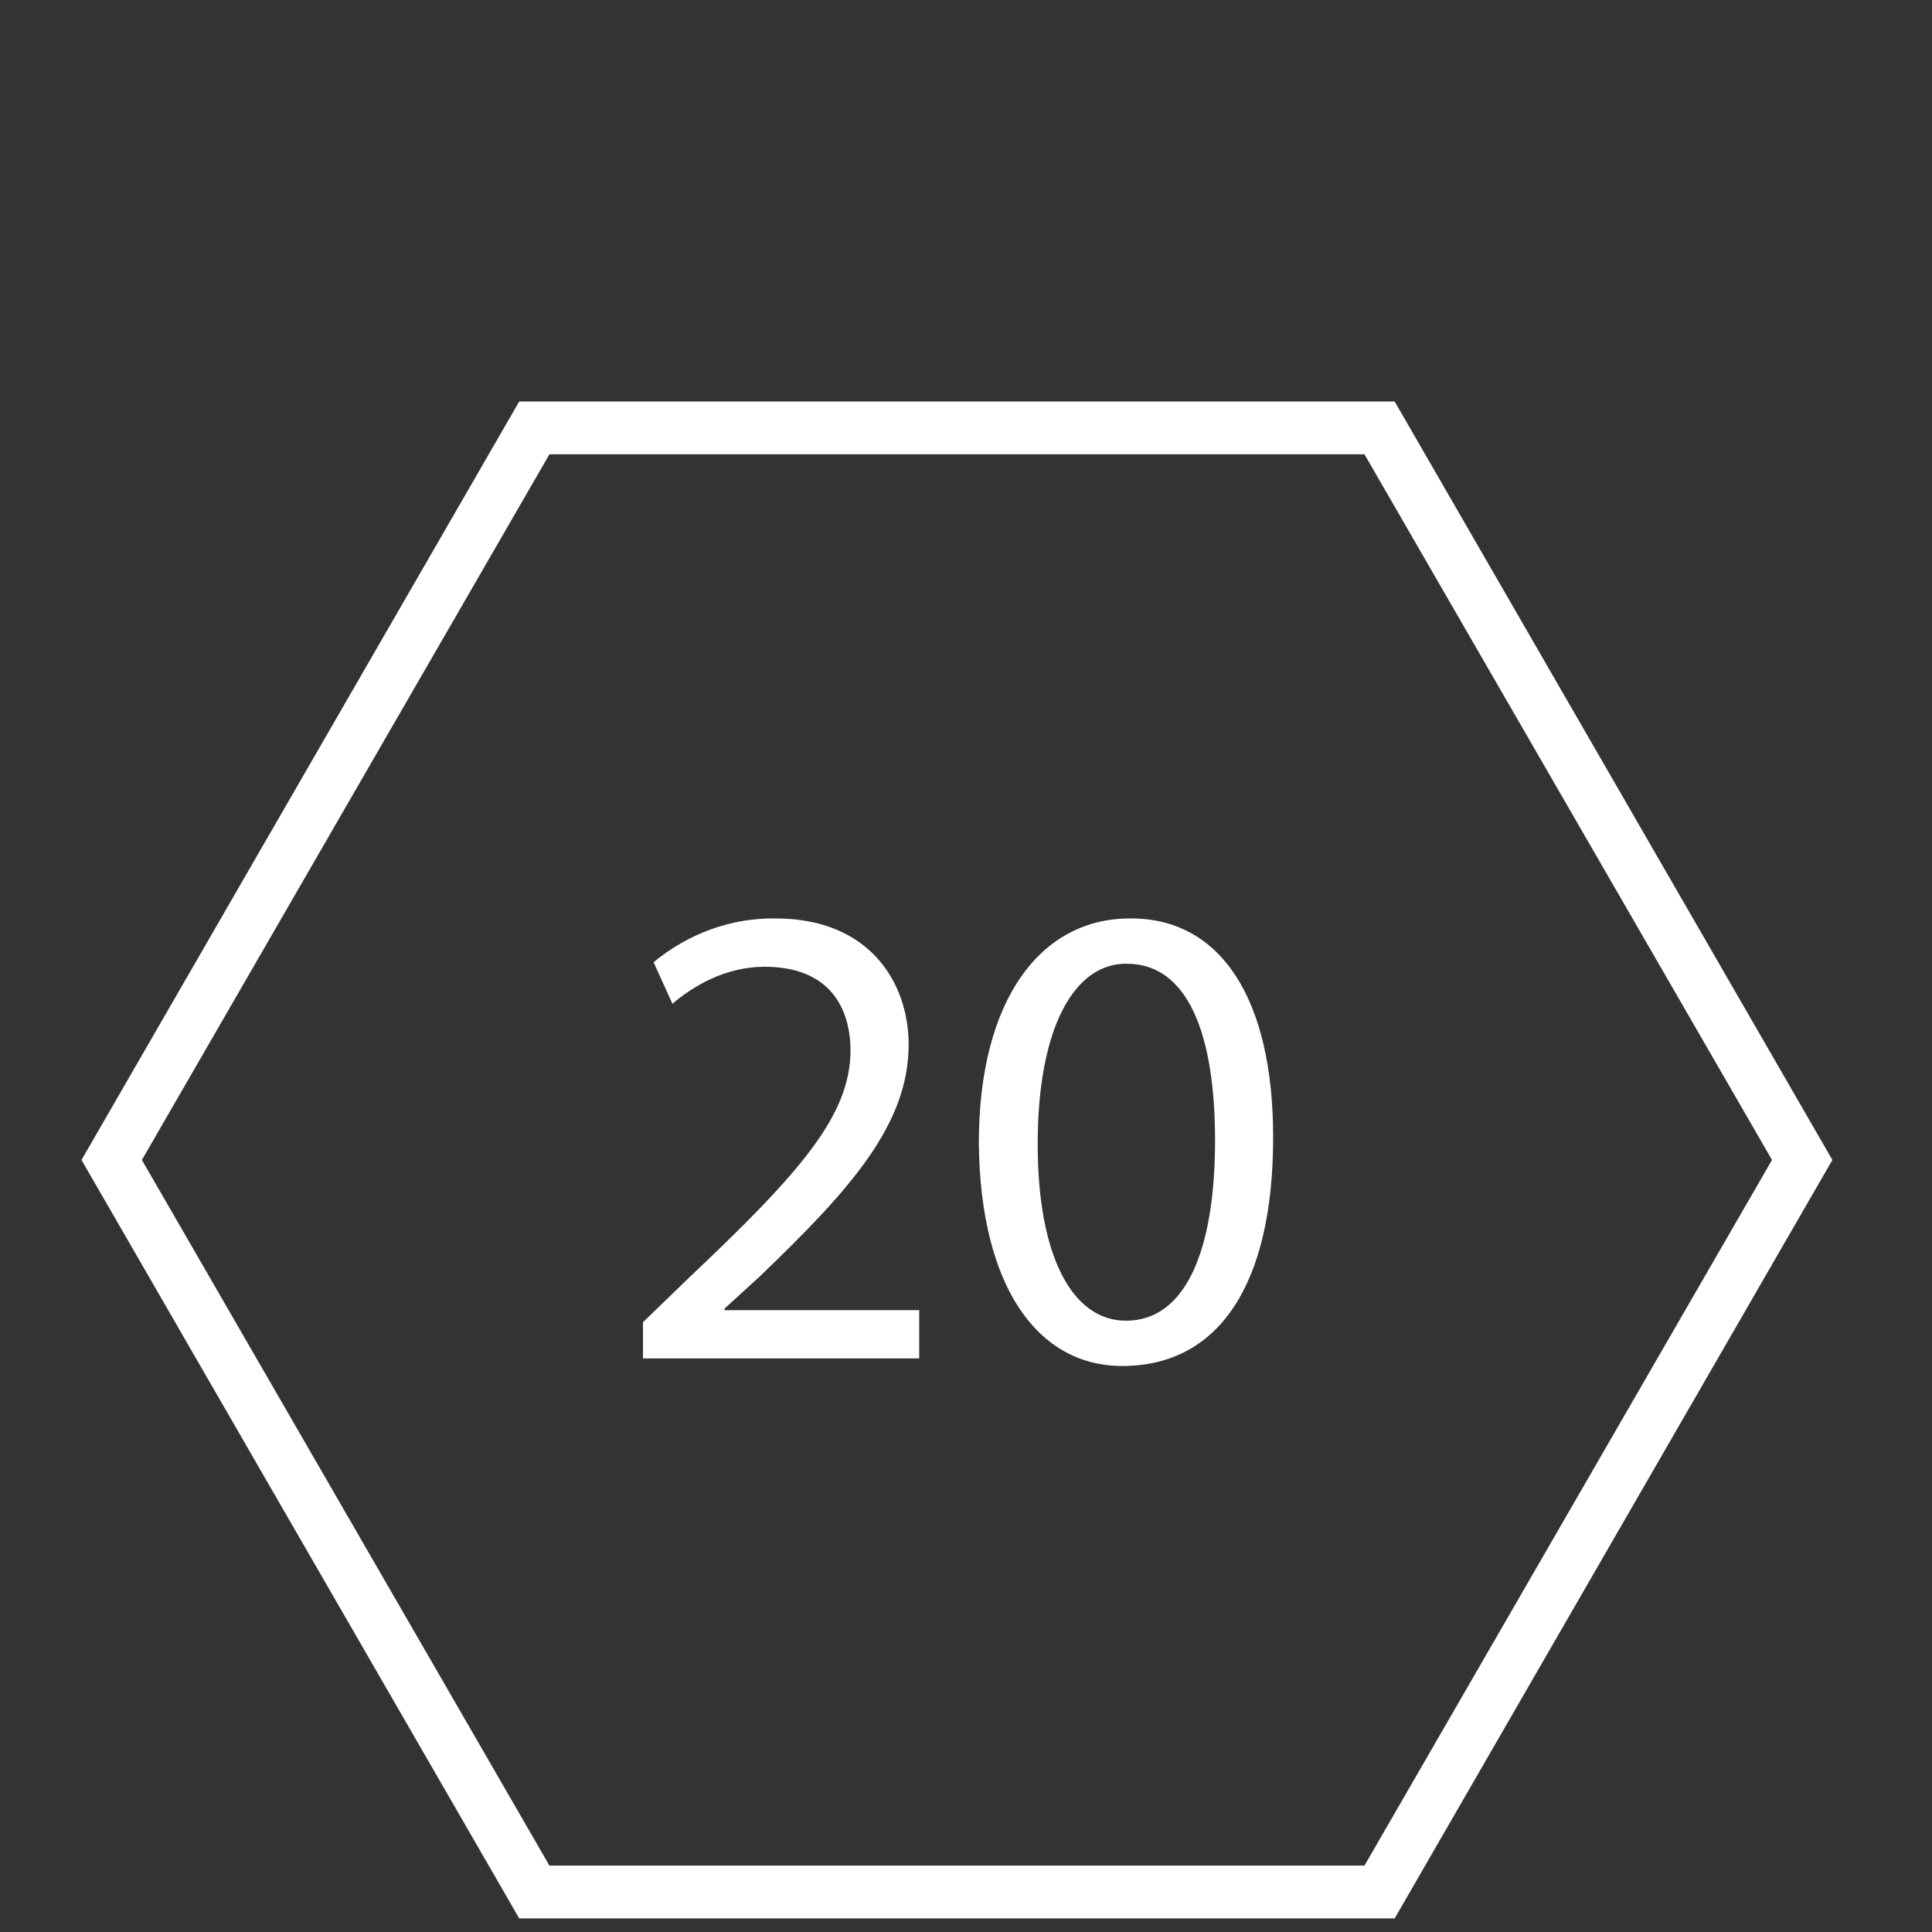 <?xml version="1.0" encoding="utf-8"?>
<!-- Generator: Adobe Illustrator 23.0.1, SVG Export Plug-In . SVG Version: 6.00 Build 0)  -->
<svg version="1.1" id="Layer_1" xmlns="http://www.w3.org/2000/svg" xmlns:xlink="http://www.w3.org/1999/xlink" x="0px" y="0px"
	 viewBox="0 0 256 256" style="enable-background:new 0 0 256 256;" xml:space="preserve">
<rect x="0" y="0" width="256" height="256" fill="#333333" stroke="none"/>
<style type="text/css">
	.st0{fill:#FFFFFF;}
</style>
<path class="st0" d="M85.2,180v-4.8l6.1-5.9c14.7-13.9,21.3-21.4,21.4-30c0-5.8-2.8-11.2-11.4-11.2c-5.2,0-9.5,2.6-12.2,4.9
	l-2.5-5.5c4.6-3.8,10.3-5.9,16.2-5.8c12.4,0,17.6,8.5,17.6,16.7c0,10.6-7.7,19.2-19.8,30.8l-4.6,4.2v0.2h25.8v6.4L85.2,180z"/>
<path class="st0" d="M168.7,150.7c0,19.5-7.2,30.3-20,30.3c-11.2,0-18.8-10.5-19-29.5c0-19.2,8.3-29.8,20-29.8
	C161.8,121.6,168.7,132.4,168.7,150.7z M137.5,151.6c0,14.9,4.6,23.4,11.7,23.4c7.9,0,11.8-9.3,11.8-23.9c0-14.1-3.6-23.4-11.7-23.4
	C142.5,127.6,137.5,135.9,137.5,151.6L137.5,151.6z"/>
<path class="st0" d="M184.8,254.2h-116l-58-100.5l58-100.5h116l58,100.5L184.8,254.2z M72.8,247.2h108l54-93.5l-54-93.5h-108
	l-54,93.5L72.8,247.2z"/>
</svg>
